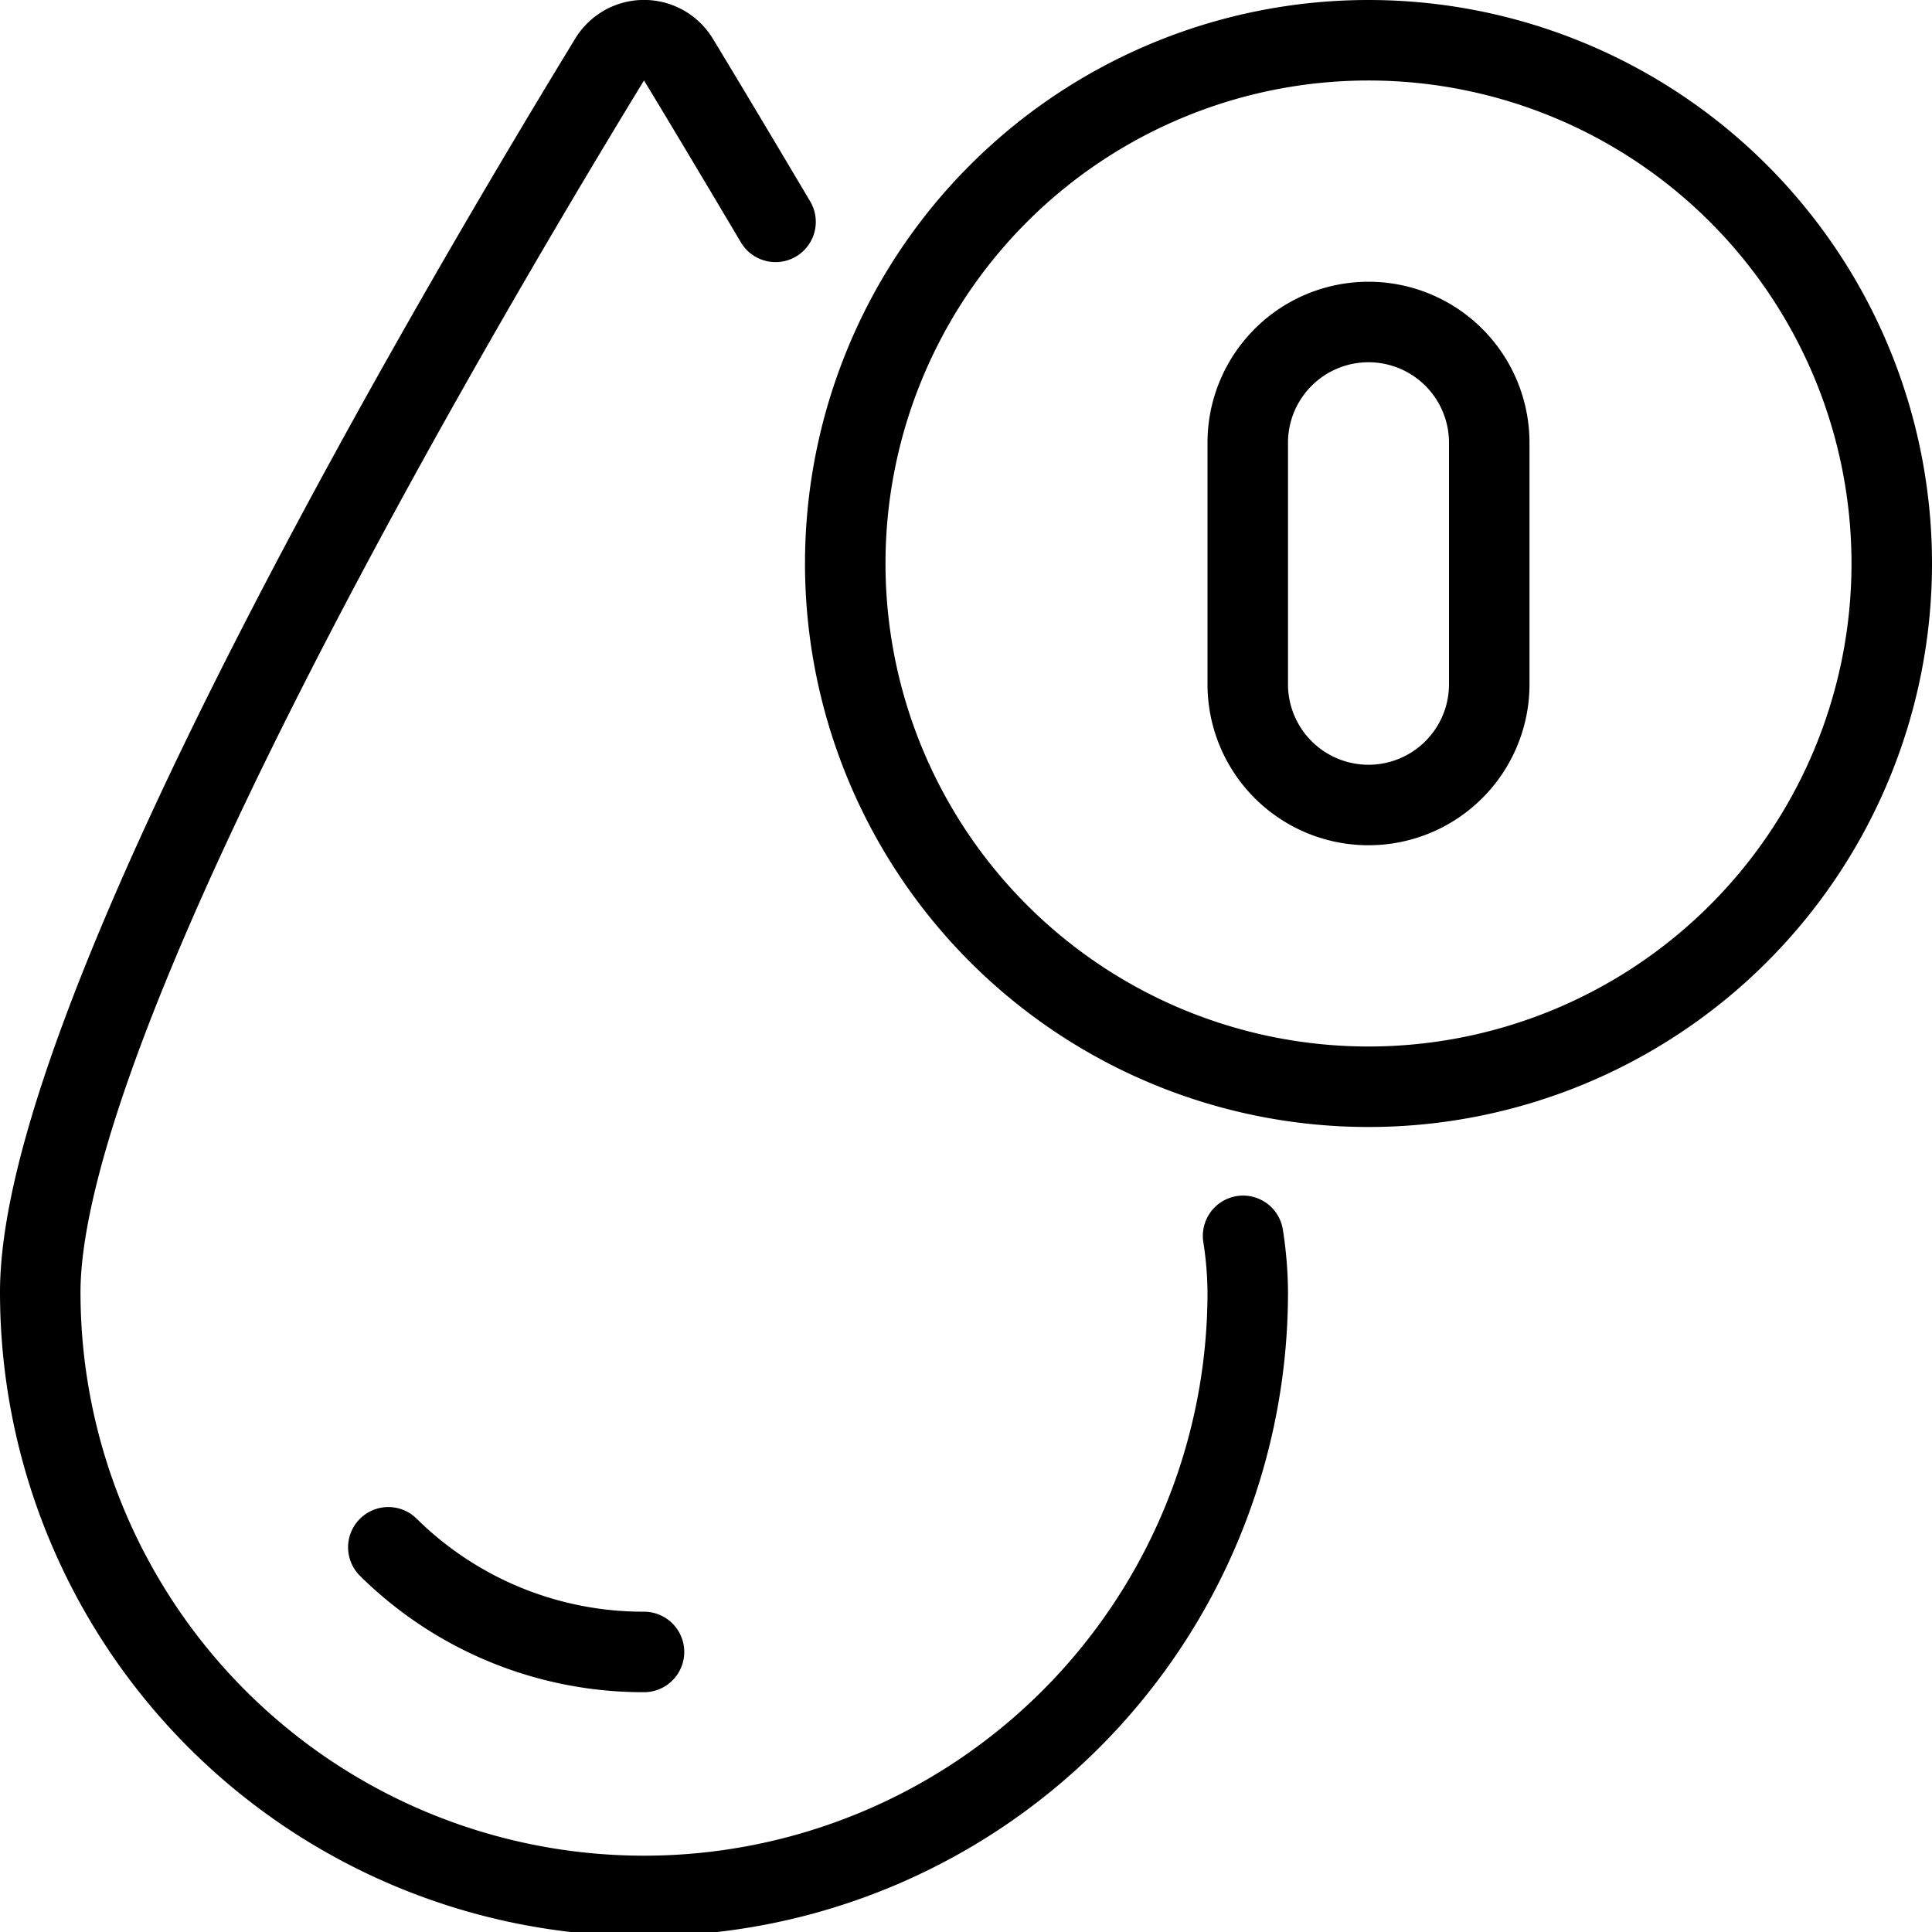<svg viewBox="0 0 24 24" xmlns="http://www.w3.org/2000/svg"><g transform="matrix(1,0,0,1,0,0)"><path d="M17,4a1.5,1.5,0,0,0-1.5,1.5v3a1.5,1.5,0,0,0,3,0v-3A1.5,1.5,0,0,0,17,4Z" fill="none" stroke="#000000" stroke-linecap="round" stroke-linejoin="round"></path><path d="M8,20.521a4.5,4.5,0,0,1-3.176-1.3" fill="none" stroke="#000000" stroke-linecap="round" stroke-linejoin="round"></path><path d="M9.634,2.756c-.5-.842-.917-1.54-1.207-2.017a.5.5,0,0,0-.854,0C5.984,3.343.5,12.534.5,16.052a7.5,7.5,0,0,0,15,0,4.669,4.669,0,0,0-.058-.7" fill="none" stroke="#000000" stroke-linecap="round" stroke-linejoin="round"></path><path d="M10.500 7.000 A6.500 6.500 0 1 0 23.500 7.000 A6.500 6.500 0 1 0 10.500 7.000 Z" fill="none" stroke="#000000" stroke-linecap="round" stroke-linejoin="round"></path></g></svg>